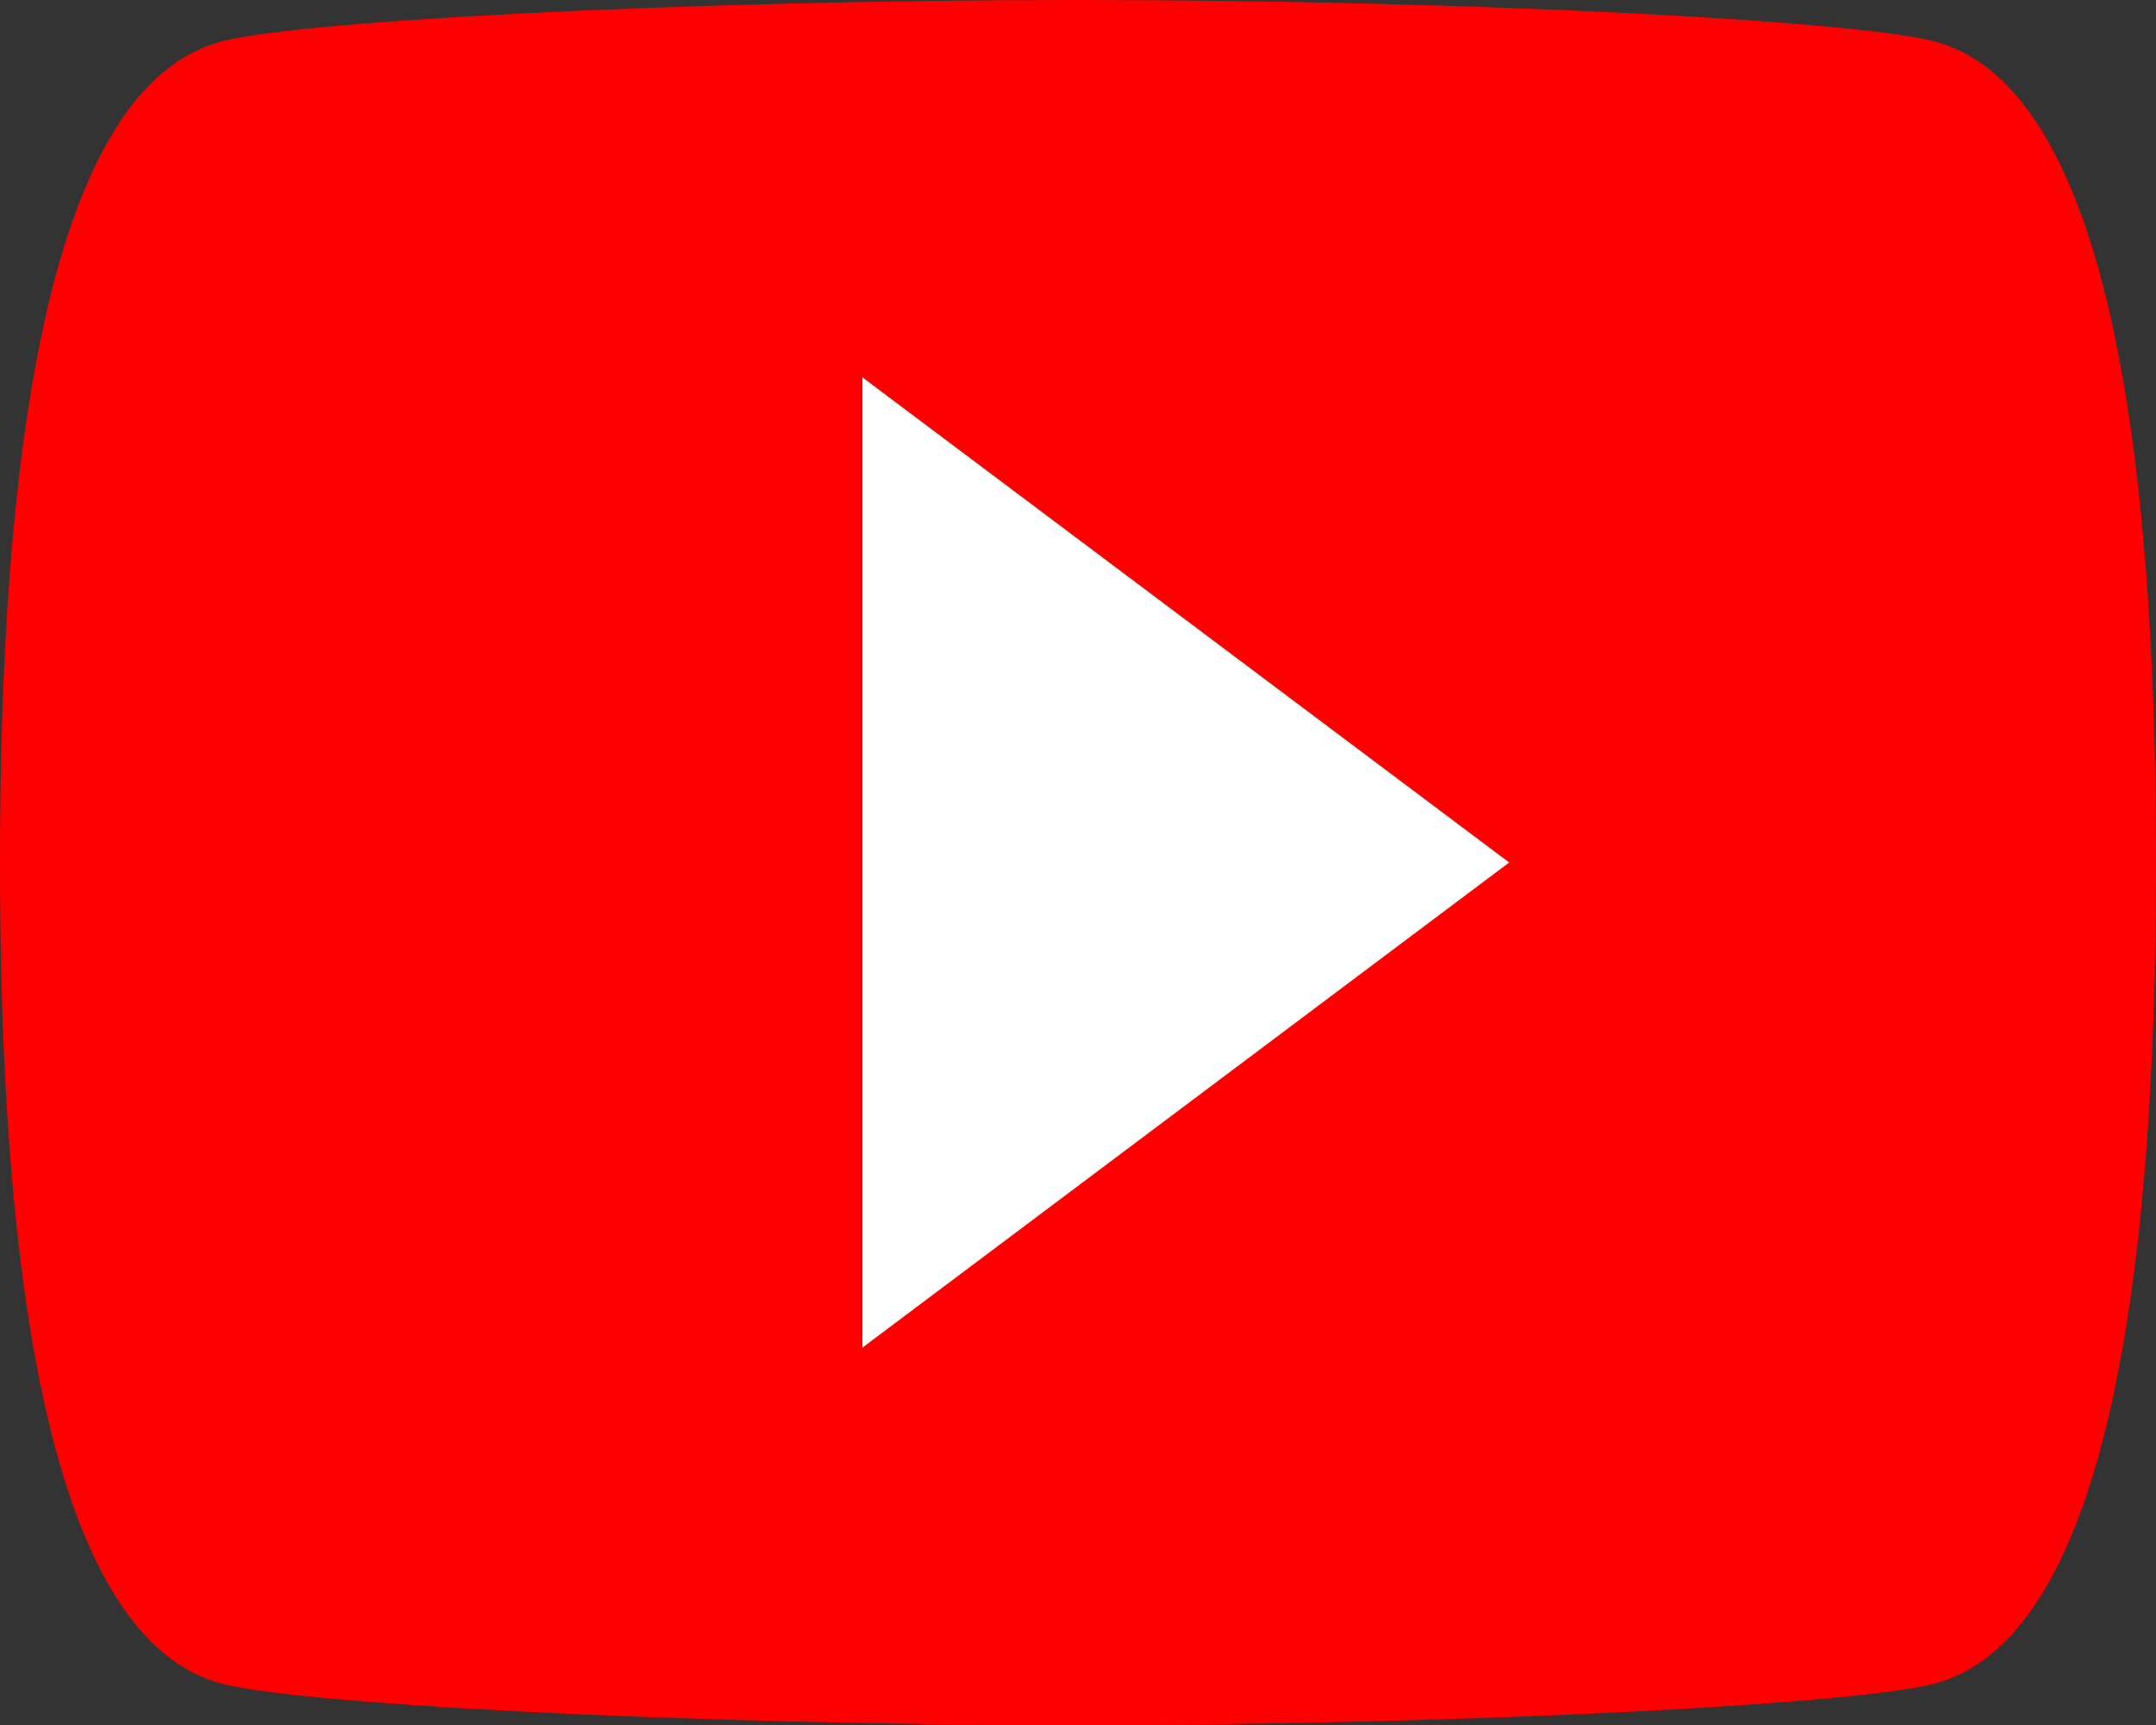 <?xml version="1.0" encoding="UTF-8"?>
<svg width="50px" height="40px" viewBox="0 0 50 40" version="1.1" xmlns="http://www.w3.org/2000/svg" xmlns:xlink="http://www.w3.org/1999/xlink">
    <rect x="0" y="0" width="50" height="40" fill="#333333" stroke="none"/>
    <!-- Generator: Sketch 50 (54983) - http://www.bohemiancoding.com/sketch -->
    <title>YouTube Play</title>
    <desc>Created with Sketch.</desc>
    <defs></defs>
    <g id="Symbols" stroke="none" stroke-width="1" fill="none" fill-rule="evenodd">
        <g id="Components/Cards/Video-Testimonial-Card-360px" transform="translate(-155, -80)">
            <g id="Simple-Search-1-Copy-11">
                <g id="Stacked-Group-2">
                    <g id="Video">
                        <g id="YouTube-Play" transform="translate(155, 80)">
                            <rect id="Rectangle-4" fill="#FFFFFF" x="12" y="5" width="27" height="30"></rect>
                            <path d="M45,1 C43.5,0.5 34.25,0 25,0 C15.75,0 6.5,0.5 5,1 C1,2.25 0,11 0,20 C0,29 1,37.75 5,39 C6.5,39.5 15.75,40 25,40 C34.25,40 43.5,39.5 45,39 C49,37.75 50,29 50,20 C50,11 49,2.25 45,1 L45,1 Z M20,31.25 L20,8.75 L35,20 L20,31.25 L20,31.25 Z" id="Shape" fill="#FF0000"></path>
                        </g>
                    </g>
                </g>
            </g>
        </g>
    </g>
</svg>